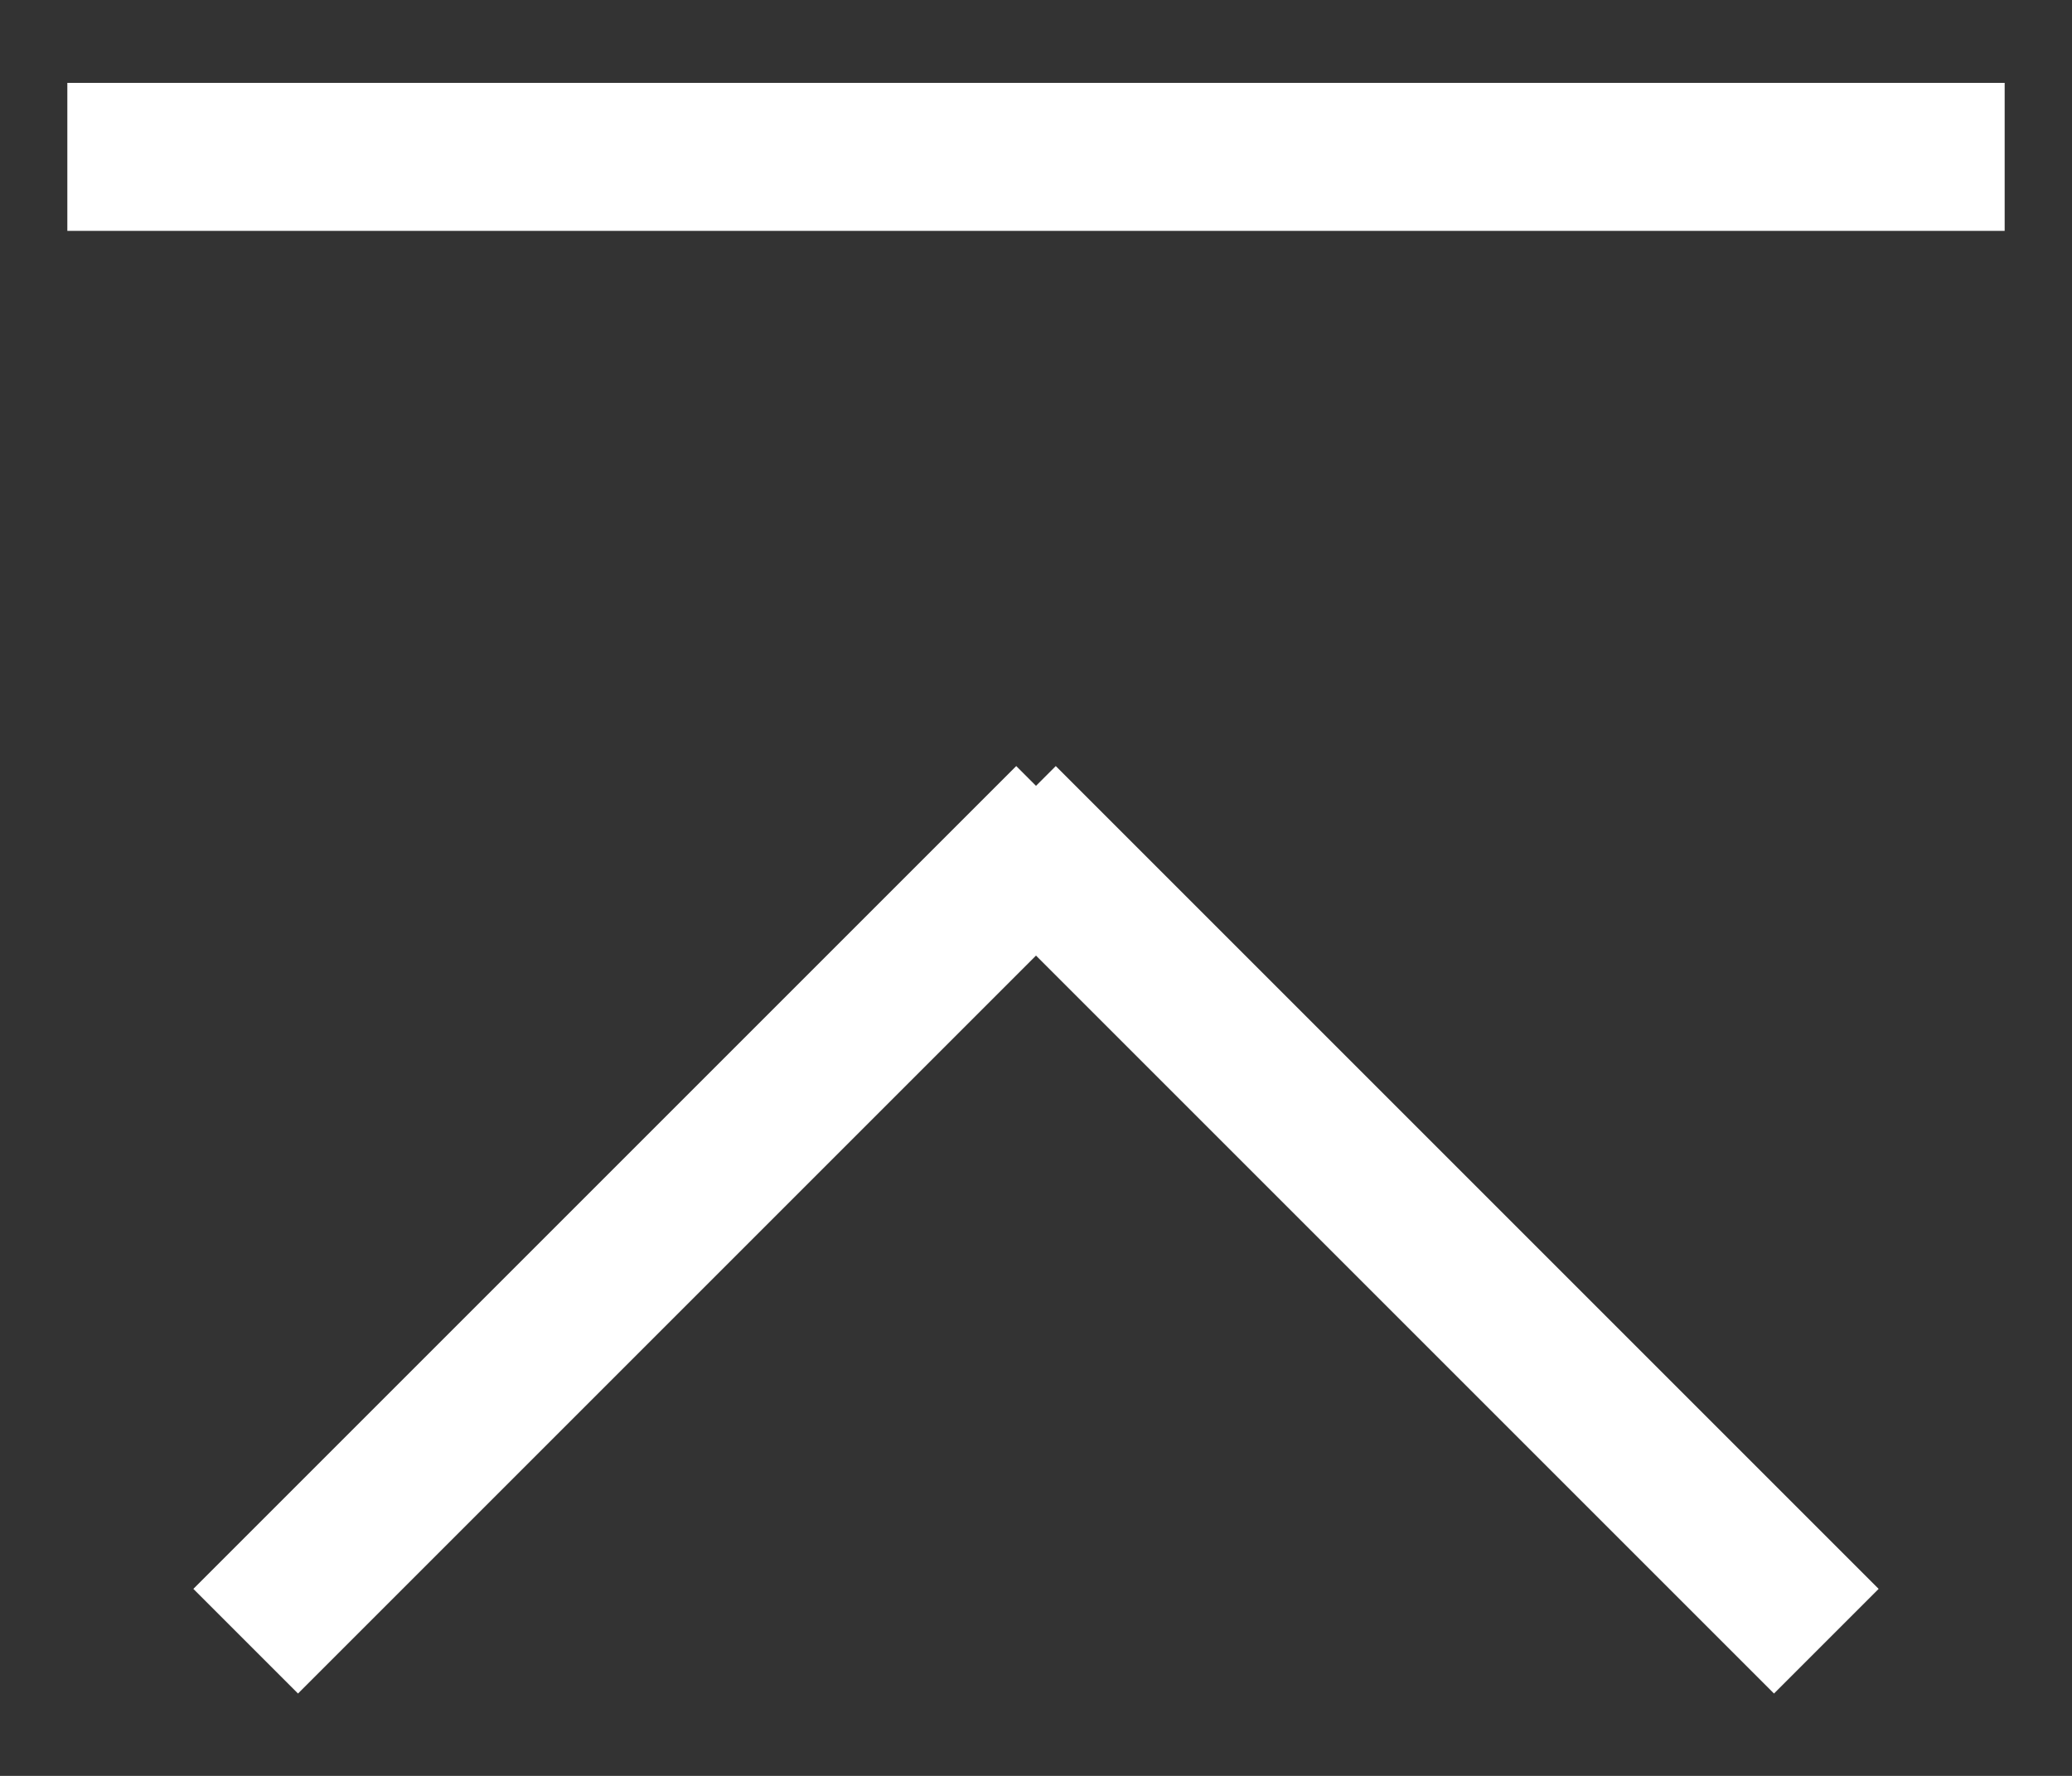 <svg id="レイヤー_1" data-name="レイヤー 1" xmlns="http://www.w3.org/2000/svg" viewBox="0 0 28 24"><rect x="0" y="0" width="28" height="24" fill="#333333" stroke="none"/><defs><style>.cls-1{fill:none;stroke:#fff;stroke-miterlimit:10;stroke-width:2px;}</style></defs><line class="cls-1" x1="13.56" y1="11.06" x2="24.68" y2="22.18"/><line class="cls-1" x1="14.44" y1="11.06" x2="3.32" y2="22.18"/><line class="cls-1" x1="27.09" y1="2.12" x2="0.91" y2="2.12"/></svg>